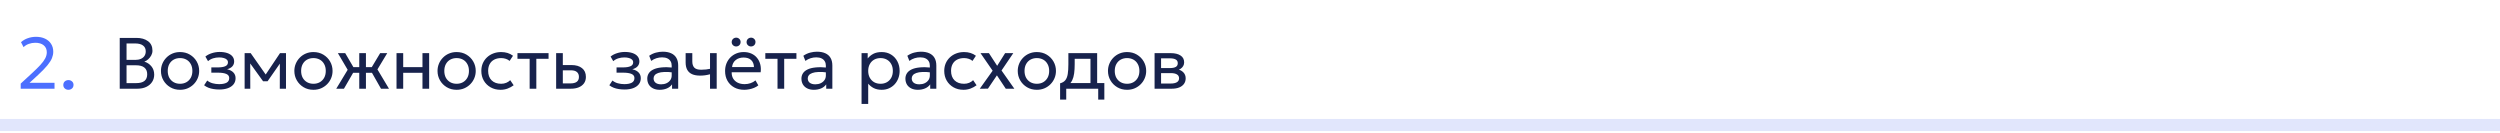 <?xml version="1.0" encoding="UTF-8"?> <svg xmlns="http://www.w3.org/2000/svg" width="620" height="33" viewBox="0 0 620 33" fill="none"><path d="M620 31V29.5H0V31V32.5H620V31Z" fill="#E1E6FC"></path><path d="M5.134 22V20.731L7.879 18.202C8.755 17.398 9.466 16.699 10.012 16.105C10.558 15.505 10.96 14.959 11.218 14.467C11.476 13.969 11.605 13.468 11.605 12.964C11.605 12.232 11.35 11.656 10.84 11.236C10.336 10.816 9.637 10.606 8.743 10.606C8.191 10.606 7.657 10.699 7.141 10.885C6.625 11.071 6.193 11.341 5.845 11.695L5.206 10.453C5.698 10.021 6.262 9.694 6.898 9.472C7.54 9.244 8.221 9.13 8.941 9.13C9.787 9.13 10.531 9.283 11.173 9.589C11.815 9.889 12.313 10.318 12.667 10.876C13.027 11.428 13.207 12.079 13.207 12.829C13.207 13.351 13.102 13.876 12.892 14.404C12.682 14.932 12.307 15.526 11.767 16.186C11.233 16.84 10.474 17.626 9.49 18.544L7.33 20.533H13.522V22H5.134ZM16.967 22.27C16.619 22.27 16.319 22.159 16.067 21.937C15.821 21.715 15.698 21.424 15.698 21.064C15.698 20.824 15.752 20.614 15.86 20.434C15.974 20.254 16.127 20.113 16.319 20.011C16.517 19.909 16.733 19.858 16.967 19.858C17.321 19.858 17.621 19.969 17.867 20.191C18.113 20.413 18.236 20.704 18.236 21.064C18.236 21.304 18.179 21.514 18.065 21.694C17.951 21.874 17.798 22.015 17.606 22.117C17.414 22.219 17.201 22.27 16.967 22.27Z" fill="#0033FF" fill-opacity="0.7"></path><path d="M29.692 22V9.4H33.832C35.014 9.4 35.971 9.67 36.703 10.21C37.441 10.744 37.81 11.533 37.81 12.577C37.81 12.979 37.711 13.366 37.513 13.738C37.315 14.104 37.06 14.425 36.748 14.701C36.442 14.977 36.124 15.172 35.794 15.286C36.484 15.49 37.063 15.871 37.531 16.429C38.005 16.987 38.242 17.68 38.242 18.508C38.242 19.186 38.071 19.786 37.729 20.308C37.393 20.83 36.91 21.244 36.28 21.55C35.656 21.85 34.915 22 34.057 22H29.692ZM31.384 20.614H33.751C34.681 20.614 35.371 20.434 35.821 20.074C36.277 19.714 36.505 19.162 36.505 18.418C36.505 17.692 36.274 17.14 35.812 16.762C35.356 16.378 34.642 16.186 33.67 16.186H31.384V20.614ZM31.384 14.854H33.553C34.075 14.854 34.531 14.77 34.921 14.602C35.311 14.434 35.611 14.194 35.821 13.882C36.037 13.564 36.145 13.183 36.145 12.739C36.145 12.103 35.917 11.617 35.461 11.281C35.011 10.945 34.366 10.777 33.526 10.777H31.384V14.854ZM44.65 22.27C43.738 22.27 42.925 22.057 42.211 21.631C41.497 21.205 40.936 20.638 40.528 19.93C40.12 19.222 39.916 18.442 39.916 17.59C39.916 16.96 40.033 16.363 40.267 15.799C40.501 15.235 40.831 14.737 41.257 14.305C41.683 13.867 42.184 13.525 42.76 13.279C43.336 13.033 43.966 12.91 44.65 12.91C45.568 12.91 46.384 13.123 47.098 13.549C47.812 13.975 48.373 14.542 48.781 15.25C49.189 15.958 49.393 16.738 49.393 17.59C49.393 18.22 49.276 18.817 49.042 19.381C48.808 19.945 48.478 20.443 48.052 20.875C47.626 21.307 47.125 21.649 46.549 21.901C45.973 22.147 45.34 22.27 44.65 22.27ZM44.65 20.776C45.244 20.776 45.769 20.647 46.225 20.389C46.687 20.125 47.05 19.756 47.314 19.282C47.578 18.802 47.71 18.238 47.71 17.59C47.71 16.936 47.578 16.372 47.314 15.898C47.056 15.418 46.696 15.049 46.234 14.791C45.772 14.533 45.244 14.404 44.65 14.404C44.056 14.404 43.528 14.533 43.066 14.791C42.61 15.049 42.25 15.418 41.986 15.898C41.728 16.372 41.599 16.936 41.599 17.59C41.599 18.238 41.728 18.802 41.986 19.282C42.25 19.756 42.613 20.125 43.075 20.389C43.537 20.647 44.062 20.776 44.65 20.776ZM54.39 22.198C53.898 22.198 53.427 22.162 52.977 22.09C52.527 22.024 52.101 21.913 51.699 21.757C51.303 21.601 50.943 21.397 50.619 21.145L51.393 19.975C51.783 20.293 52.236 20.521 52.752 20.659C53.274 20.797 53.802 20.866 54.336 20.866C55.104 20.866 55.713 20.752 56.163 20.524C56.619 20.29 56.847 19.9 56.847 19.354C56.847 18.886 56.607 18.547 56.127 18.337C55.647 18.127 54.951 18.022 54.039 18.022H52.41V16.717H54.003C54.795 16.717 55.413 16.621 55.857 16.429C56.307 16.237 56.532 15.913 56.532 15.457C56.532 15.193 56.439 14.971 56.253 14.791C56.073 14.611 55.818 14.476 55.488 14.386C55.164 14.29 54.783 14.242 54.345 14.242C53.823 14.242 53.322 14.317 52.842 14.467C52.368 14.617 51.951 14.851 51.591 15.169L50.934 14.026C51.366 13.666 51.897 13.387 52.527 13.189C53.163 12.985 53.811 12.883 54.471 12.883C55.209 12.883 55.845 12.976 56.379 13.162C56.919 13.348 57.336 13.618 57.63 13.972C57.924 14.326 58.071 14.752 58.071 15.25C58.071 15.718 57.921 16.12 57.621 16.456C57.321 16.786 56.886 17.026 56.316 17.176C57 17.326 57.522 17.593 57.882 17.977C58.242 18.355 58.422 18.826 58.422 19.39C58.422 19.984 58.254 20.491 57.918 20.911C57.582 21.331 57.111 21.652 56.505 21.874C55.905 22.09 55.2 22.198 54.39 22.198ZM60.667 22V13.18H62.116H62.17L66.256 18.994L65.536 19.012L69.442 13.18H70.927V22H69.388L69.406 15.205L69.712 15.34L66.364 20.146H65.239L61.756 15.322L62.053 15.187L62.071 22H60.667ZM77.732 22.27C76.82 22.27 76.007 22.057 75.293 21.631C74.579 21.205 74.018 20.638 73.61 19.93C73.202 19.222 72.998 18.442 72.998 17.59C72.998 16.96 73.115 16.363 73.349 15.799C73.583 15.235 73.913 14.737 74.339 14.305C74.765 13.867 75.266 13.525 75.842 13.279C76.418 13.033 77.048 12.91 77.732 12.91C78.65 12.91 79.466 13.123 80.18 13.549C80.894 13.975 81.455 14.542 81.863 15.25C82.271 15.958 82.475 16.738 82.475 17.59C82.475 18.22 82.358 18.817 82.124 19.381C81.89 19.945 81.56 20.443 81.134 20.875C80.708 21.307 80.207 21.649 79.631 21.901C79.055 22.147 78.422 22.27 77.732 22.27ZM77.732 20.776C78.326 20.776 78.851 20.647 79.307 20.389C79.769 20.125 80.132 19.756 80.396 19.282C80.66 18.802 80.792 18.238 80.792 17.59C80.792 16.936 80.66 16.372 80.396 15.898C80.138 15.418 79.778 15.049 79.316 14.791C78.854 14.533 78.326 14.404 77.732 14.404C77.138 14.404 76.61 14.533 76.148 14.791C75.692 15.049 75.332 15.418 75.068 15.898C74.81 16.372 74.681 16.936 74.681 17.59C74.681 18.238 74.81 18.802 75.068 19.282C75.332 19.756 75.695 20.125 76.157 20.389C76.619 20.647 77.144 20.776 77.732 20.776ZM89.096 22V18.058H86.693V16.654H89.096V13.18H90.752V16.654H93.137V18.058H90.752V22H89.096ZM83.39 22L86.225 17.311L83.795 13.18H85.613L88.016 17.293L85.298 22H83.39ZM94.487 22L91.814 17.293L94.28 13.18H96.035L93.605 17.212L96.467 22H94.487ZM98.337 22V13.18H99.993V16.654H104.772V13.18H106.428V22H104.772V18.058H99.993V22H98.337ZM113.239 22.27C112.327 22.27 111.514 22.057 110.8 21.631C110.086 21.205 109.525 20.638 109.117 19.93C108.709 19.222 108.505 18.442 108.505 17.59C108.505 16.96 108.622 16.363 108.856 15.799C109.09 15.235 109.42 14.737 109.846 14.305C110.272 13.867 110.773 13.525 111.349 13.279C111.925 13.033 112.555 12.91 113.239 12.91C114.157 12.91 114.973 13.123 115.687 13.549C116.401 13.975 116.962 14.542 117.37 15.25C117.778 15.958 117.982 16.738 117.982 17.59C117.982 18.22 117.865 18.817 117.631 19.381C117.397 19.945 117.067 20.443 116.641 20.875C116.215 21.307 115.714 21.649 115.138 21.901C114.562 22.147 113.929 22.27 113.239 22.27ZM113.239 20.776C113.833 20.776 114.358 20.647 114.814 20.389C115.276 20.125 115.639 19.756 115.903 19.282C116.167 18.802 116.299 18.238 116.299 17.59C116.299 16.936 116.167 16.372 115.903 15.898C115.645 15.418 115.285 15.049 114.823 14.791C114.361 14.533 113.833 14.404 113.239 14.404C112.645 14.404 112.117 14.533 111.655 14.791C111.199 15.049 110.839 15.418 110.575 15.898C110.317 16.372 110.188 16.936 110.188 17.59C110.188 18.238 110.317 18.802 110.575 19.282C110.839 19.756 111.202 20.125 111.664 20.389C112.126 20.647 112.651 20.776 113.239 20.776ZM124.148 22.27C123.218 22.27 122.393 22.066 121.673 21.658C120.953 21.25 120.389 20.695 119.981 19.993C119.573 19.285 119.369 18.484 119.369 17.59C119.369 16.912 119.489 16.288 119.729 15.718C119.975 15.148 120.32 14.653 120.764 14.233C121.208 13.813 121.727 13.489 122.321 13.261C122.921 13.027 123.575 12.91 124.283 12.91C124.859 12.91 125.39 12.985 125.876 13.135C126.362 13.285 126.812 13.516 127.226 13.828L126.38 15.106C126.11 14.872 125.795 14.698 125.435 14.584C125.075 14.464 124.694 14.404 124.292 14.404C123.632 14.404 123.059 14.53 122.573 14.782C122.093 15.028 121.721 15.388 121.457 15.862C121.193 16.336 121.061 16.906 121.061 17.572C121.061 18.574 121.349 19.36 121.925 19.93C122.507 20.494 123.293 20.776 124.283 20.776C124.739 20.776 125.165 20.695 125.561 20.533C125.957 20.365 126.281 20.149 126.533 19.885L127.388 21.145C126.926 21.493 126.419 21.769 125.867 21.973C125.315 22.171 124.742 22.27 124.148 22.27ZM131.353 22V14.584H128.329V13.18H136.042V14.584H133.009V22H131.353ZM137.923 22V13.18H139.579V20.686H141.433C142.147 20.686 142.681 20.554 143.035 20.29C143.395 20.02 143.575 19.615 143.575 19.075C143.575 18.547 143.407 18.142 143.071 17.86C142.741 17.578 142.249 17.437 141.595 17.437H139.318V16.132H141.712C142.828 16.132 143.704 16.387 144.34 16.897C144.982 17.401 145.303 18.127 145.303 19.075C145.303 19.693 145.147 20.221 144.835 20.659C144.523 21.091 144.088 21.424 143.53 21.658C142.972 21.886 142.321 22 141.577 22H137.923ZM154.884 22.198C154.392 22.198 153.921 22.162 153.471 22.09C153.021 22.024 152.595 21.913 152.193 21.757C151.797 21.601 151.437 21.397 151.113 21.145L151.887 19.975C152.277 20.293 152.73 20.521 153.246 20.659C153.768 20.797 154.296 20.866 154.83 20.866C155.598 20.866 156.207 20.752 156.657 20.524C157.113 20.29 157.341 19.9 157.341 19.354C157.341 18.886 157.101 18.547 156.621 18.337C156.141 18.127 155.445 18.022 154.533 18.022H152.904V16.717H154.497C155.289 16.717 155.907 16.621 156.351 16.429C156.801 16.237 157.026 15.913 157.026 15.457C157.026 15.193 156.933 14.971 156.747 14.791C156.567 14.611 156.312 14.476 155.982 14.386C155.658 14.29 155.277 14.242 154.839 14.242C154.317 14.242 153.816 14.317 153.336 14.467C152.862 14.617 152.445 14.851 152.085 15.169L151.428 14.026C151.86 13.666 152.391 13.387 153.021 13.189C153.657 12.985 154.305 12.883 154.965 12.883C155.703 12.883 156.339 12.976 156.873 13.162C157.413 13.348 157.83 13.618 158.124 13.972C158.418 14.326 158.565 14.752 158.565 15.25C158.565 15.718 158.415 16.12 158.115 16.456C157.815 16.786 157.38 17.026 156.81 17.176C157.494 17.326 158.016 17.593 158.376 17.977C158.736 18.355 158.916 18.826 158.916 19.39C158.916 19.984 158.748 20.491 158.412 20.911C158.076 21.331 157.605 21.652 156.999 21.874C156.399 22.09 155.694 22.198 154.884 22.198ZM163.6 22.27C162.976 22.27 162.433 22.156 161.971 21.928C161.509 21.7 161.152 21.379 160.9 20.965C160.648 20.545 160.522 20.05 160.522 19.48C160.522 19.012 160.642 18.586 160.882 18.202C161.122 17.812 161.5 17.491 162.016 17.239C162.532 16.981 163.201 16.81 164.023 16.726C164.845 16.636 165.838 16.651 167.002 16.771L167.047 17.986C166.147 17.866 165.382 17.821 164.752 17.851C164.122 17.875 163.612 17.959 163.222 18.103C162.832 18.241 162.544 18.427 162.358 18.661C162.178 18.889 162.088 19.147 162.088 19.435C162.088 19.897 162.253 20.26 162.583 20.524C162.919 20.782 163.378 20.911 163.96 20.911C164.458 20.911 164.902 20.821 165.292 20.641C165.688 20.455 166 20.2 166.228 19.876C166.462 19.546 166.579 19.165 166.579 18.733V16.267C166.579 15.853 166.486 15.493 166.3 15.187C166.12 14.881 165.853 14.644 165.499 14.476C165.145 14.308 164.71 14.224 164.194 14.224C163.732 14.224 163.273 14.293 162.817 14.431C162.361 14.569 161.923 14.794 161.503 15.106L160.999 13.828C161.545 13.456 162.109 13.195 162.691 13.045C163.273 12.895 163.831 12.82 164.365 12.82C165.175 12.82 165.865 12.949 166.435 13.207C167.005 13.459 167.44 13.84 167.74 14.35C168.04 14.86 168.19 15.496 168.19 16.258V22H166.669V20.92C166.363 21.358 165.94 21.694 165.4 21.928C164.86 22.156 164.26 22.27 163.6 22.27ZM176.085 22V18.418C175.653 18.532 175.245 18.616 174.861 18.67C174.477 18.724 174.069 18.751 173.637 18.751C172.827 18.751 172.155 18.631 171.621 18.391C171.087 18.145 170.688 17.779 170.424 17.293C170.166 16.807 170.037 16.204 170.037 15.484V13.18H171.693V15.241C171.693 15.913 171.858 16.423 172.188 16.771C172.518 17.119 173.082 17.293 173.88 17.293C174.336 17.293 174.738 17.272 175.086 17.23C175.434 17.188 175.767 17.134 176.085 17.068V13.18H177.741V22H176.085ZM184.572 22.27C183.636 22.27 182.811 22.075 182.097 21.685C181.383 21.295 180.825 20.752 180.423 20.056C180.021 19.354 179.82 18.538 179.82 17.608C179.82 16.936 179.934 16.312 180.162 15.736C180.396 15.16 180.72 14.662 181.134 14.242C181.554 13.822 182.043 13.495 182.601 13.261C183.165 13.027 183.777 12.91 184.437 12.91C185.151 12.91 185.787 13.036 186.345 13.288C186.909 13.54 187.374 13.894 187.74 14.35C188.112 14.8 188.379 15.331 188.541 15.943C188.703 16.549 188.736 17.209 188.64 17.923H181.458C181.44 18.511 181.56 19.027 181.818 19.471C182.076 19.909 182.448 20.251 182.934 20.497C183.426 20.743 184.008 20.866 184.68 20.866C185.172 20.866 185.652 20.788 186.12 20.632C186.588 20.476 187.002 20.245 187.362 19.939L188.064 21.172C187.776 21.406 187.434 21.607 187.038 21.775C186.648 21.937 186.24 22.06 185.814 22.144C185.388 22.228 184.974 22.27 184.572 22.27ZM181.548 16.636H186.984C186.96 15.892 186.729 15.313 186.291 14.899C185.853 14.479 185.226 14.269 184.41 14.269C183.618 14.269 182.964 14.479 182.448 14.899C181.932 15.313 181.632 15.892 181.548 16.636ZM182.565 11.524C182.271 11.524 182.013 11.422 181.791 11.218C181.569 11.008 181.458 10.744 181.458 10.426C181.458 10.216 181.509 10.03 181.611 9.868C181.713 9.7 181.848 9.571 182.016 9.481C182.184 9.385 182.367 9.337 182.565 9.337C182.865 9.337 183.123 9.439 183.339 9.643C183.561 9.847 183.672 10.108 183.672 10.426C183.672 10.642 183.621 10.834 183.519 11.002C183.417 11.164 183.282 11.293 183.114 11.389C182.946 11.479 182.763 11.524 182.565 11.524ZM186.255 11.524C185.961 11.524 185.703 11.422 185.481 11.218C185.259 11.008 185.148 10.744 185.148 10.426C185.148 10.216 185.199 10.03 185.301 9.868C185.403 9.7 185.538 9.571 185.706 9.481C185.874 9.385 186.057 9.337 186.255 9.337C186.555 9.337 186.813 9.439 187.029 9.643C187.251 9.847 187.362 10.108 187.362 10.426C187.362 10.642 187.311 10.834 187.209 11.002C187.107 11.164 186.972 11.293 186.804 11.389C186.636 11.479 186.453 11.524 186.255 11.524ZM192.824 22V14.584H189.8V13.18H197.513V14.584H194.48V22H192.824ZM201.833 22.27C201.209 22.27 200.666 22.156 200.204 21.928C199.742 21.7 199.385 21.379 199.133 20.965C198.881 20.545 198.755 20.05 198.755 19.48C198.755 19.012 198.875 18.586 199.115 18.202C199.355 17.812 199.733 17.491 200.249 17.239C200.765 16.981 201.434 16.81 202.256 16.726C203.078 16.636 204.071 16.651 205.235 16.771L205.28 17.986C204.38 17.866 203.615 17.821 202.985 17.851C202.355 17.875 201.845 17.959 201.455 18.103C201.065 18.241 200.777 18.427 200.591 18.661C200.411 18.889 200.321 19.147 200.321 19.435C200.321 19.897 200.486 20.26 200.816 20.524C201.152 20.782 201.611 20.911 202.193 20.911C202.691 20.911 203.135 20.821 203.525 20.641C203.921 20.455 204.233 20.2 204.461 19.876C204.695 19.546 204.812 19.165 204.812 18.733V16.267C204.812 15.853 204.719 15.493 204.533 15.187C204.353 14.881 204.086 14.644 203.732 14.476C203.378 14.308 202.943 14.224 202.427 14.224C201.965 14.224 201.506 14.293 201.05 14.431C200.594 14.569 200.156 14.794 199.736 15.106L199.232 13.828C199.778 13.456 200.342 13.195 200.924 13.045C201.506 12.895 202.064 12.82 202.598 12.82C203.408 12.82 204.098 12.949 204.668 13.207C205.238 13.459 205.673 13.84 205.973 14.35C206.273 14.86 206.423 15.496 206.423 16.258V22H204.902V20.92C204.596 21.358 204.173 21.694 203.633 21.928C203.093 22.156 202.493 22.27 201.833 22.27ZM213.667 25.78V13.18H215.188V14.503C215.554 14.035 216.013 13.654 216.565 13.36C217.123 13.06 217.825 12.91 218.671 12.91C219.547 12.91 220.318 13.117 220.984 13.531C221.65 13.939 222.169 14.497 222.541 15.205C222.919 15.913 223.108 16.708 223.108 17.59C223.108 18.232 223 18.838 222.784 19.408C222.574 19.972 222.271 20.47 221.875 20.902C221.479 21.328 221.008 21.664 220.462 21.91C219.922 22.15 219.319 22.27 218.653 22.27C217.909 22.27 217.258 22.132 216.7 21.856C216.148 21.574 215.686 21.205 215.314 20.749V25.78H213.667ZM218.374 20.776C218.968 20.776 219.493 20.647 219.949 20.389C220.411 20.125 220.771 19.756 221.029 19.282C221.293 18.802 221.425 18.238 221.425 17.59C221.425 16.936 221.293 16.372 221.029 15.898C220.771 15.418 220.411 15.049 219.949 14.791C219.493 14.533 218.968 14.404 218.374 14.404C217.78 14.404 217.252 14.533 216.79 14.791C216.334 15.049 215.974 15.418 215.71 15.898C215.446 16.372 215.314 16.936 215.314 17.59C215.314 18.238 215.446 18.802 215.71 19.282C215.974 19.756 216.334 20.125 216.79 20.389C217.252 20.647 217.78 20.776 218.374 20.776ZM227.62 22.27C226.996 22.27 226.453 22.156 225.991 21.928C225.529 21.7 225.172 21.379 224.92 20.965C224.668 20.545 224.542 20.05 224.542 19.48C224.542 19.012 224.662 18.586 224.902 18.202C225.142 17.812 225.52 17.491 226.036 17.239C226.552 16.981 227.221 16.81 228.043 16.726C228.865 16.636 229.858 16.651 231.022 16.771L231.067 17.986C230.167 17.866 229.402 17.821 228.772 17.851C228.142 17.875 227.632 17.959 227.242 18.103C226.852 18.241 226.564 18.427 226.378 18.661C226.198 18.889 226.108 19.147 226.108 19.435C226.108 19.897 226.273 20.26 226.603 20.524C226.939 20.782 227.398 20.911 227.98 20.911C228.478 20.911 228.922 20.821 229.312 20.641C229.708 20.455 230.02 20.2 230.248 19.876C230.482 19.546 230.599 19.165 230.599 18.733V16.267C230.599 15.853 230.506 15.493 230.32 15.187C230.14 14.881 229.873 14.644 229.519 14.476C229.165 14.308 228.73 14.224 228.214 14.224C227.752 14.224 227.293 14.293 226.837 14.431C226.381 14.569 225.943 14.794 225.523 15.106L225.019 13.828C225.565 13.456 226.129 13.195 226.711 13.045C227.293 12.895 227.851 12.82 228.385 12.82C229.195 12.82 229.885 12.949 230.455 13.207C231.025 13.459 231.46 13.84 231.76 14.35C232.06 14.86 232.21 15.496 232.21 16.258V22H230.689V20.92C230.383 21.358 229.96 21.694 229.42 21.928C228.88 22.156 228.28 22.27 227.62 22.27ZM238.95 22.27C238.02 22.27 237.195 22.066 236.475 21.658C235.755 21.25 235.191 20.695 234.783 19.993C234.375 19.285 234.171 18.484 234.171 17.59C234.171 16.912 234.291 16.288 234.531 15.718C234.777 15.148 235.122 14.653 235.566 14.233C236.01 13.813 236.529 13.489 237.123 13.261C237.723 13.027 238.377 12.91 239.085 12.91C239.661 12.91 240.192 12.985 240.678 13.135C241.164 13.285 241.614 13.516 242.028 13.828L241.182 15.106C240.912 14.872 240.597 14.698 240.237 14.584C239.877 14.464 239.496 14.404 239.094 14.404C238.434 14.404 237.861 14.53 237.375 14.782C236.895 15.028 236.523 15.388 236.259 15.862C235.995 16.336 235.863 16.906 235.863 17.572C235.863 18.574 236.151 19.36 236.727 19.93C237.309 20.494 238.095 20.776 239.085 20.776C239.541 20.776 239.967 20.695 240.363 20.533C240.759 20.365 241.083 20.149 241.335 19.885L242.19 21.145C241.728 21.493 241.221 21.769 240.669 21.973C240.117 22.171 239.544 22.27 238.95 22.27ZM242.979 22.009L246.174 17.536L243.168 13.18H245.256L247.299 16.321L249.27 13.18H251.295L248.379 17.482L251.556 22H249.432L247.236 18.688L245.004 21.991L242.979 22.009ZM257.134 22.27C256.222 22.27 255.409 22.057 254.695 21.631C253.981 21.205 253.42 20.638 253.012 19.93C252.604 19.222 252.4 18.442 252.4 17.59C252.4 16.96 252.517 16.363 252.751 15.799C252.985 15.235 253.315 14.737 253.741 14.305C254.167 13.867 254.668 13.525 255.244 13.279C255.82 13.033 256.45 12.91 257.134 12.91C258.052 12.91 258.868 13.123 259.582 13.549C260.296 13.975 260.857 14.542 261.265 15.25C261.673 15.958 261.877 16.738 261.877 17.59C261.877 18.22 261.76 18.817 261.526 19.381C261.292 19.945 260.962 20.443 260.536 20.875C260.11 21.307 259.609 21.649 259.033 21.901C258.457 22.147 257.824 22.27 257.134 22.27ZM257.134 20.776C257.728 20.776 258.253 20.647 258.709 20.389C259.171 20.125 259.534 19.756 259.798 19.282C260.062 18.802 260.194 18.238 260.194 17.59C260.194 16.936 260.062 16.372 259.798 15.898C259.54 15.418 259.18 15.049 258.718 14.791C258.256 14.533 257.728 14.404 257.134 14.404C256.54 14.404 256.012 14.533 255.55 14.791C255.094 15.049 254.734 15.418 254.47 15.898C254.212 16.372 254.083 16.936 254.083 17.59C254.083 18.238 254.212 18.802 254.47 19.282C254.734 19.756 255.097 20.125 255.559 20.389C256.021 20.647 256.546 20.776 257.134 20.776ZM270.438 22V14.584H266.523V15.943C266.523 16.789 266.478 17.542 266.388 18.202C266.298 18.856 266.139 19.423 265.911 19.903C265.683 20.377 265.362 20.767 264.948 21.073C264.54 21.379 264.015 21.604 263.373 21.748L262.905 20.659C263.487 20.509 263.922 20.248 264.21 19.876C264.504 19.498 264.702 18.988 264.804 18.346C264.906 17.698 264.957 16.897 264.957 15.943V13.18H272.094V22H270.438ZM262.905 24.7V20.659L264.03 20.776L264.282 20.596H273.876V24.7H272.355V22H264.426V24.7H262.905ZM279.511 22.27C278.599 22.27 277.786 22.057 277.072 21.631C276.358 21.205 275.797 20.638 275.389 19.93C274.981 19.222 274.777 18.442 274.777 17.59C274.777 16.96 274.894 16.363 275.128 15.799C275.362 15.235 275.692 14.737 276.118 14.305C276.544 13.867 277.045 13.525 277.621 13.279C278.197 13.033 278.827 12.91 279.511 12.91C280.429 12.91 281.245 13.123 281.959 13.549C282.673 13.975 283.234 14.542 283.642 15.25C284.05 15.958 284.254 16.738 284.254 17.59C284.254 18.22 284.137 18.817 283.903 19.381C283.669 19.945 283.339 20.443 282.913 20.875C282.487 21.307 281.986 21.649 281.41 21.901C280.834 22.147 280.201 22.27 279.511 22.27ZM279.511 20.776C280.105 20.776 280.63 20.647 281.086 20.389C281.548 20.125 281.911 19.756 282.175 19.282C282.439 18.802 282.571 18.238 282.571 17.59C282.571 16.936 282.439 16.372 282.175 15.898C281.917 15.418 281.557 15.049 281.095 14.791C280.633 14.533 280.105 14.404 279.511 14.404C278.917 14.404 278.389 14.533 277.927 14.791C277.471 15.049 277.111 15.418 276.847 15.898C276.589 16.372 276.46 16.936 276.46 17.59C276.46 18.238 276.589 18.802 276.847 19.282C277.111 19.756 277.474 20.125 277.936 20.389C278.398 20.647 278.923 20.776 279.511 20.776ZM286.335 22V13.18H290.385C291.369 13.18 292.161 13.372 292.761 13.756C293.367 14.14 293.67 14.71 293.67 15.466C293.67 15.802 293.592 16.105 293.436 16.375C293.28 16.645 293.058 16.876 292.77 17.068C292.482 17.254 292.143 17.392 291.753 17.482L291.726 17.122C292.476 17.242 293.049 17.506 293.445 17.914C293.847 18.316 294.048 18.82 294.048 19.426C294.048 19.96 293.907 20.419 293.625 20.803C293.349 21.187 292.953 21.484 292.437 21.694C291.921 21.898 291.306 22 290.592 22H286.335ZM287.946 20.713H290.367C291.015 20.713 291.516 20.605 291.87 20.389C292.23 20.173 292.41 19.849 292.41 19.417C292.41 18.985 292.233 18.664 291.879 18.454C291.525 18.238 291.021 18.13 290.367 18.13H287.694V16.879H290.16C290.772 16.879 291.246 16.786 291.582 16.6C291.918 16.414 292.086 16.105 292.086 15.673C292.086 15.247 291.918 14.941 291.582 14.755C291.252 14.563 290.778 14.467 290.16 14.467H287.946V20.713Z" fill="#17224C"></path></svg> 